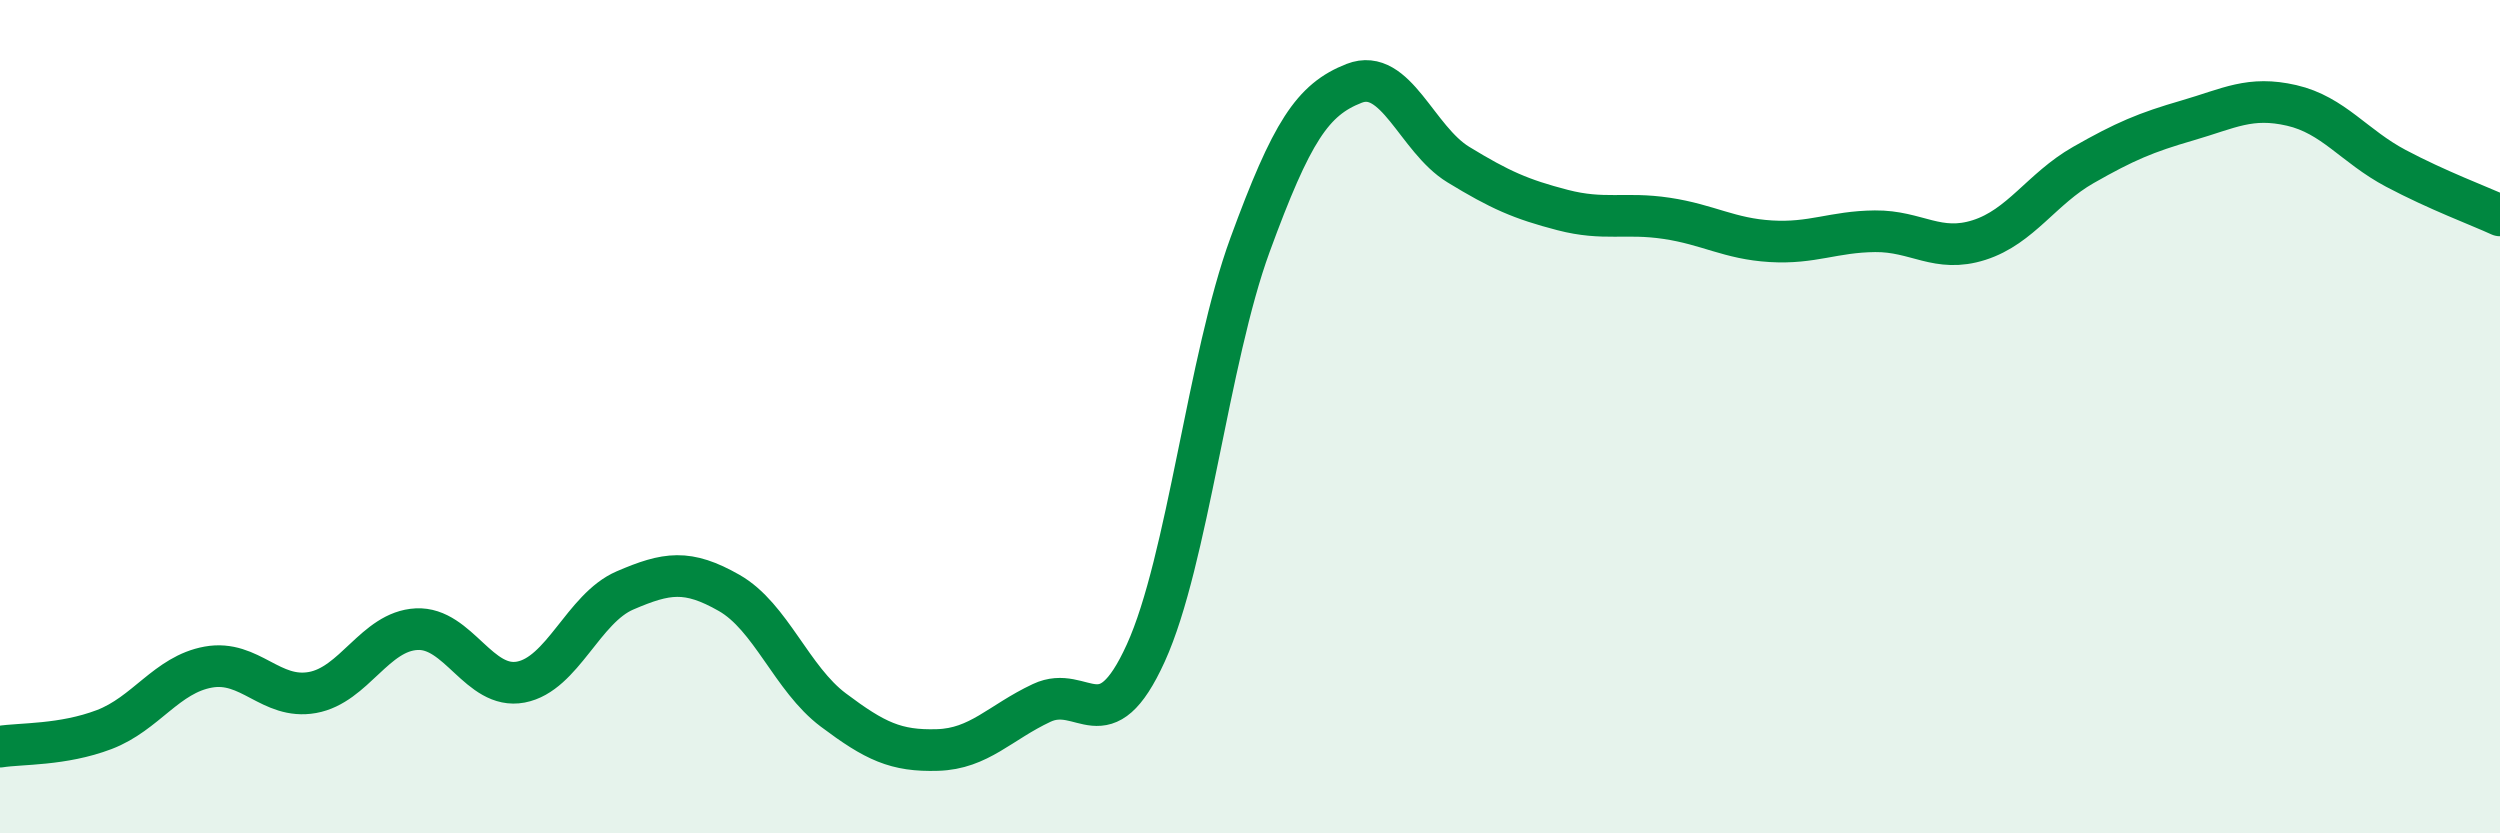 
    <svg width="60" height="20" viewBox="0 0 60 20" xmlns="http://www.w3.org/2000/svg">
      <path
        d="M 0,17.92 C 0.5,17.84 1.5,17.89 2.5,17.51 C 3.5,17.13 4,16.19 5,16.01 C 6,15.83 6.5,16.8 7.5,16.62 C 8.5,16.44 9,15.15 10,15.1 C 11,15.05 11.5,16.56 12.5,16.37 C 13.5,16.18 14,14.6 15,14.17 C 16,13.74 16.5,13.66 17.5,14.23 C 18.5,14.8 19,16.29 20,17.04 C 21,17.79 21.5,18.03 22.5,18 C 23.5,17.97 24,17.34 25,16.87 C 26,16.4 26.5,17.87 27.5,15.67 C 28.5,13.47 29,8.61 30,5.88 C 31,3.15 31.5,2.39 32.5,2 C 33.5,1.61 34,3.34 35,3.95 C 36,4.56 36.5,4.78 37.5,5.04 C 38.5,5.3 39,5.09 40,5.24 C 41,5.39 41.5,5.73 42.5,5.79 C 43.5,5.85 44,5.56 45,5.55 C 46,5.54 46.5,6.08 47.5,5.76 C 48.5,5.44 49,4.53 50,3.96 C 51,3.39 51.5,3.18 52.5,2.89 C 53.5,2.6 54,2.3 55,2.53 C 56,2.76 56.5,3.51 57.5,4.04 C 58.5,4.57 59.5,4.94 60,5.17L60 20L0 20Z"
        fill="#008740"
        opacity="0.1"
        stroke-linecap="round"
        stroke-linejoin="round"
      />
      <path
        d="M 0,17.92 C 0.5,17.84 1.5,17.89 2.5,17.51 C 3.5,17.13 4,16.19 5,16.01 C 6,15.83 6.5,16.8 7.5,16.62 C 8.5,16.44 9,15.15 10,15.1 C 11,15.05 11.5,16.56 12.5,16.37 C 13.5,16.18 14,14.6 15,14.17 C 16,13.74 16.5,13.66 17.5,14.23 C 18.5,14.8 19,16.29 20,17.04 C 21,17.79 21.5,18.03 22.5,18 C 23.5,17.97 24,17.34 25,16.87 C 26,16.4 26.5,17.87 27.5,15.67 C 28.5,13.47 29,8.61 30,5.88 C 31,3.15 31.5,2.39 32.5,2 C 33.5,1.61 34,3.34 35,3.95 C 36,4.56 36.5,4.78 37.5,5.04 C 38.5,5.3 39,5.09 40,5.24 C 41,5.39 41.5,5.73 42.5,5.79 C 43.5,5.85 44,5.56 45,5.55 C 46,5.54 46.5,6.08 47.5,5.76 C 48.5,5.44 49,4.53 50,3.96 C 51,3.39 51.5,3.18 52.5,2.89 C 53.5,2.6 54,2.3 55,2.53 C 56,2.76 56.5,3.51 57.5,4.04 C 58.5,4.57 59.5,4.94 60,5.17"
        stroke="#008740"
        stroke-width="1"
        fill="none"
        stroke-linecap="round"
        stroke-linejoin="round"
      />
    </svg>
  